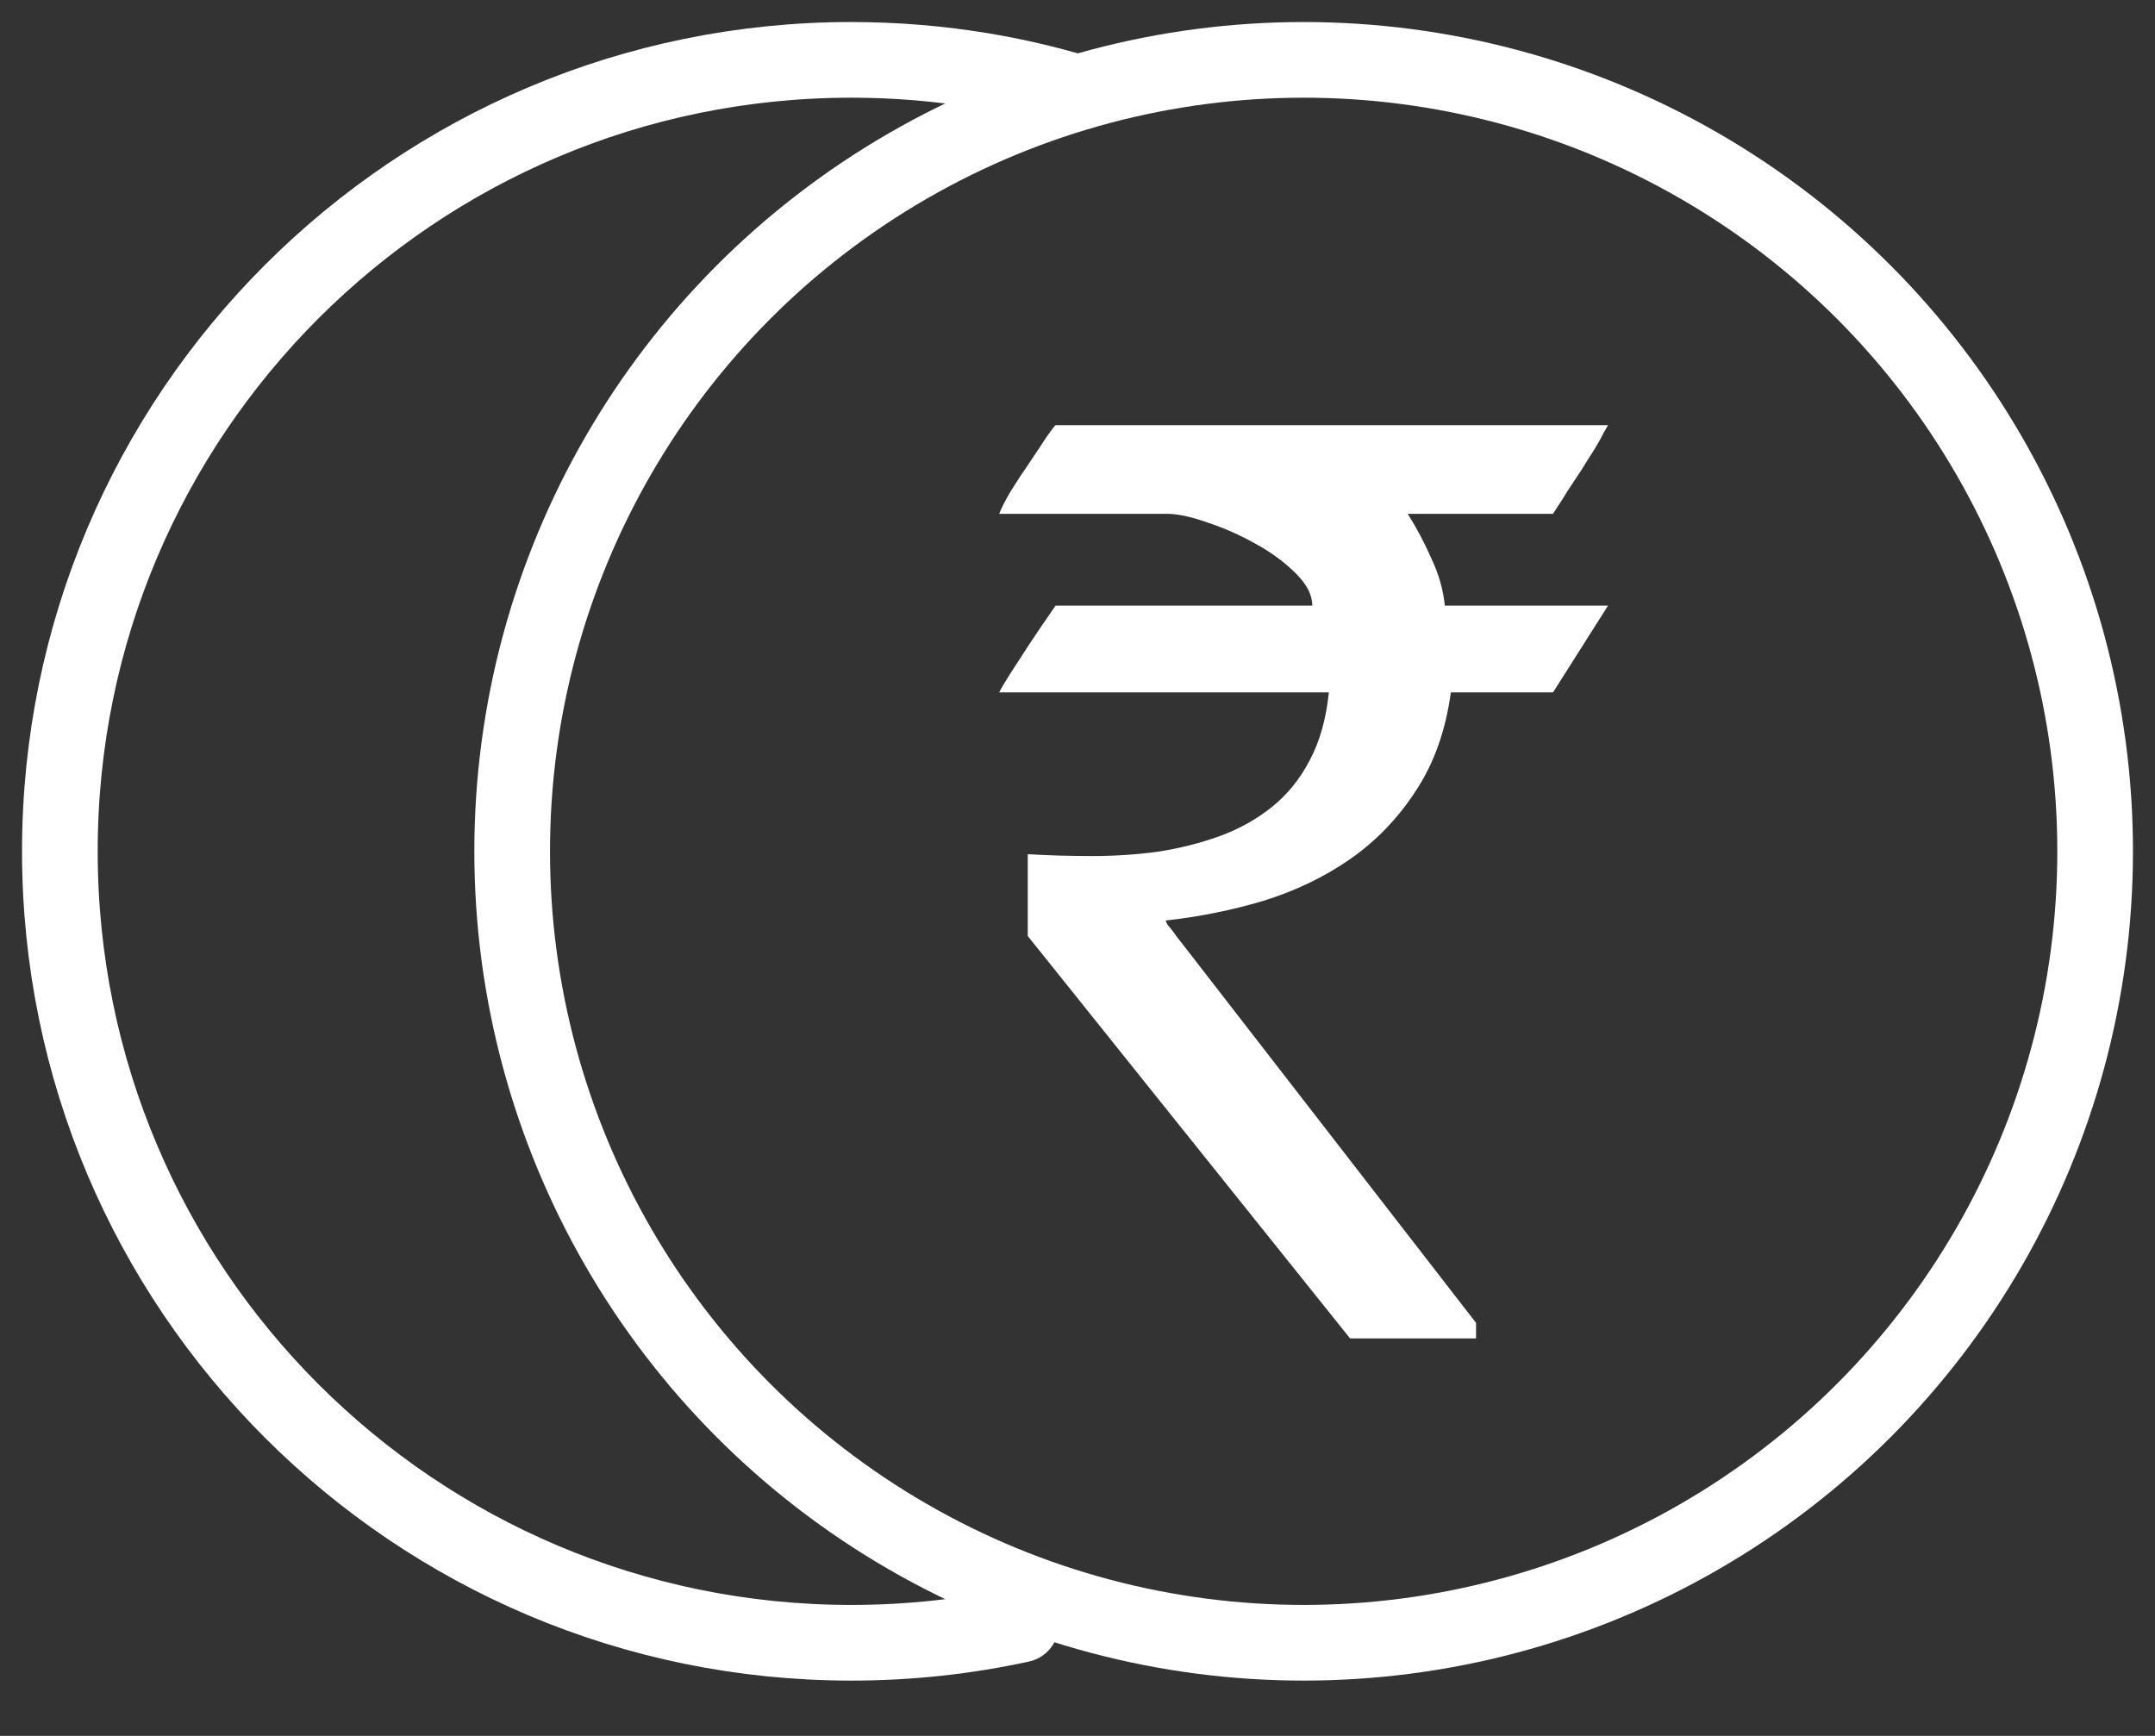 <svg width="36" height="29" viewBox="0 0 36 29" fill="none" xmlns="http://www.w3.org/2000/svg">
<rect x="0" y="0" width="36" height="29" fill="#333333" stroke="none"/>
<path d="M17.169 14.27C17.516 14.291 17.874 14.301 18.243 14.301C18.62 14.301 18.986 14.277 19.34 14.229C19.702 14.173 20.046 14.087 20.37 13.97C20.695 13.852 20.987 13.69 21.246 13.483C21.504 13.276 21.715 13.017 21.877 12.706C22.047 12.389 22.154 12.009 22.199 11.567H16.692C16.714 11.518 16.773 11.418 16.869 11.266C16.973 11.108 17.08 10.942 17.191 10.769C17.324 10.569 17.471 10.351 17.634 10.117H21.922C21.922 9.937 21.829 9.758 21.645 9.578C21.46 9.392 21.235 9.226 20.969 9.081C20.71 8.936 20.444 8.819 20.171 8.729C19.898 8.632 19.672 8.584 19.495 8.584H16.692C16.722 8.501 16.785 8.377 16.881 8.211C16.984 8.045 17.091 7.883 17.202 7.724C17.313 7.559 17.409 7.413 17.49 7.289C17.578 7.165 17.627 7.103 17.634 7.103H26.863C26.863 7.103 26.841 7.141 26.797 7.217C26.76 7.293 26.708 7.386 26.642 7.496C26.575 7.6 26.501 7.717 26.42 7.849C26.339 7.973 26.261 8.09 26.187 8.201C26.121 8.311 26.062 8.404 26.01 8.48C25.966 8.549 25.944 8.584 25.944 8.584H23.517C23.672 8.832 23.805 9.084 23.916 9.34C24.034 9.589 24.108 9.847 24.137 10.117H26.863L25.944 11.567H24.237C24.149 12.209 23.953 12.758 23.65 13.214C23.355 13.669 22.989 14.049 22.553 14.353C22.125 14.65 21.645 14.881 21.113 15.047C20.581 15.206 20.034 15.316 19.473 15.378C19.473 15.385 19.484 15.409 19.506 15.451C19.536 15.485 19.569 15.527 19.606 15.575C19.643 15.63 19.687 15.689 19.739 15.751L24.658 22.1V22.359H22.553L17.169 15.637V14.27Z" fill="white"/>
<path d="M18 1.548C17.483 1.394 16.952 1.27 16.411 1.18C15.699 1.062 14.968 1 14.222 1C6.92 1 1 6.92 1 14.222C1 21.525 6.92 27.444 14.222 27.444C15.195 27.444 16.143 27.339 17.055 27.14" stroke="white" stroke-width="1.264" stroke-linecap="round" stroke-linejoin="round"/>
<circle cx="21.778" cy="14.222" r="13.222" stroke="white" stroke-width="1.264" stroke-linecap="round" stroke-linejoin="round"/>
</svg>
